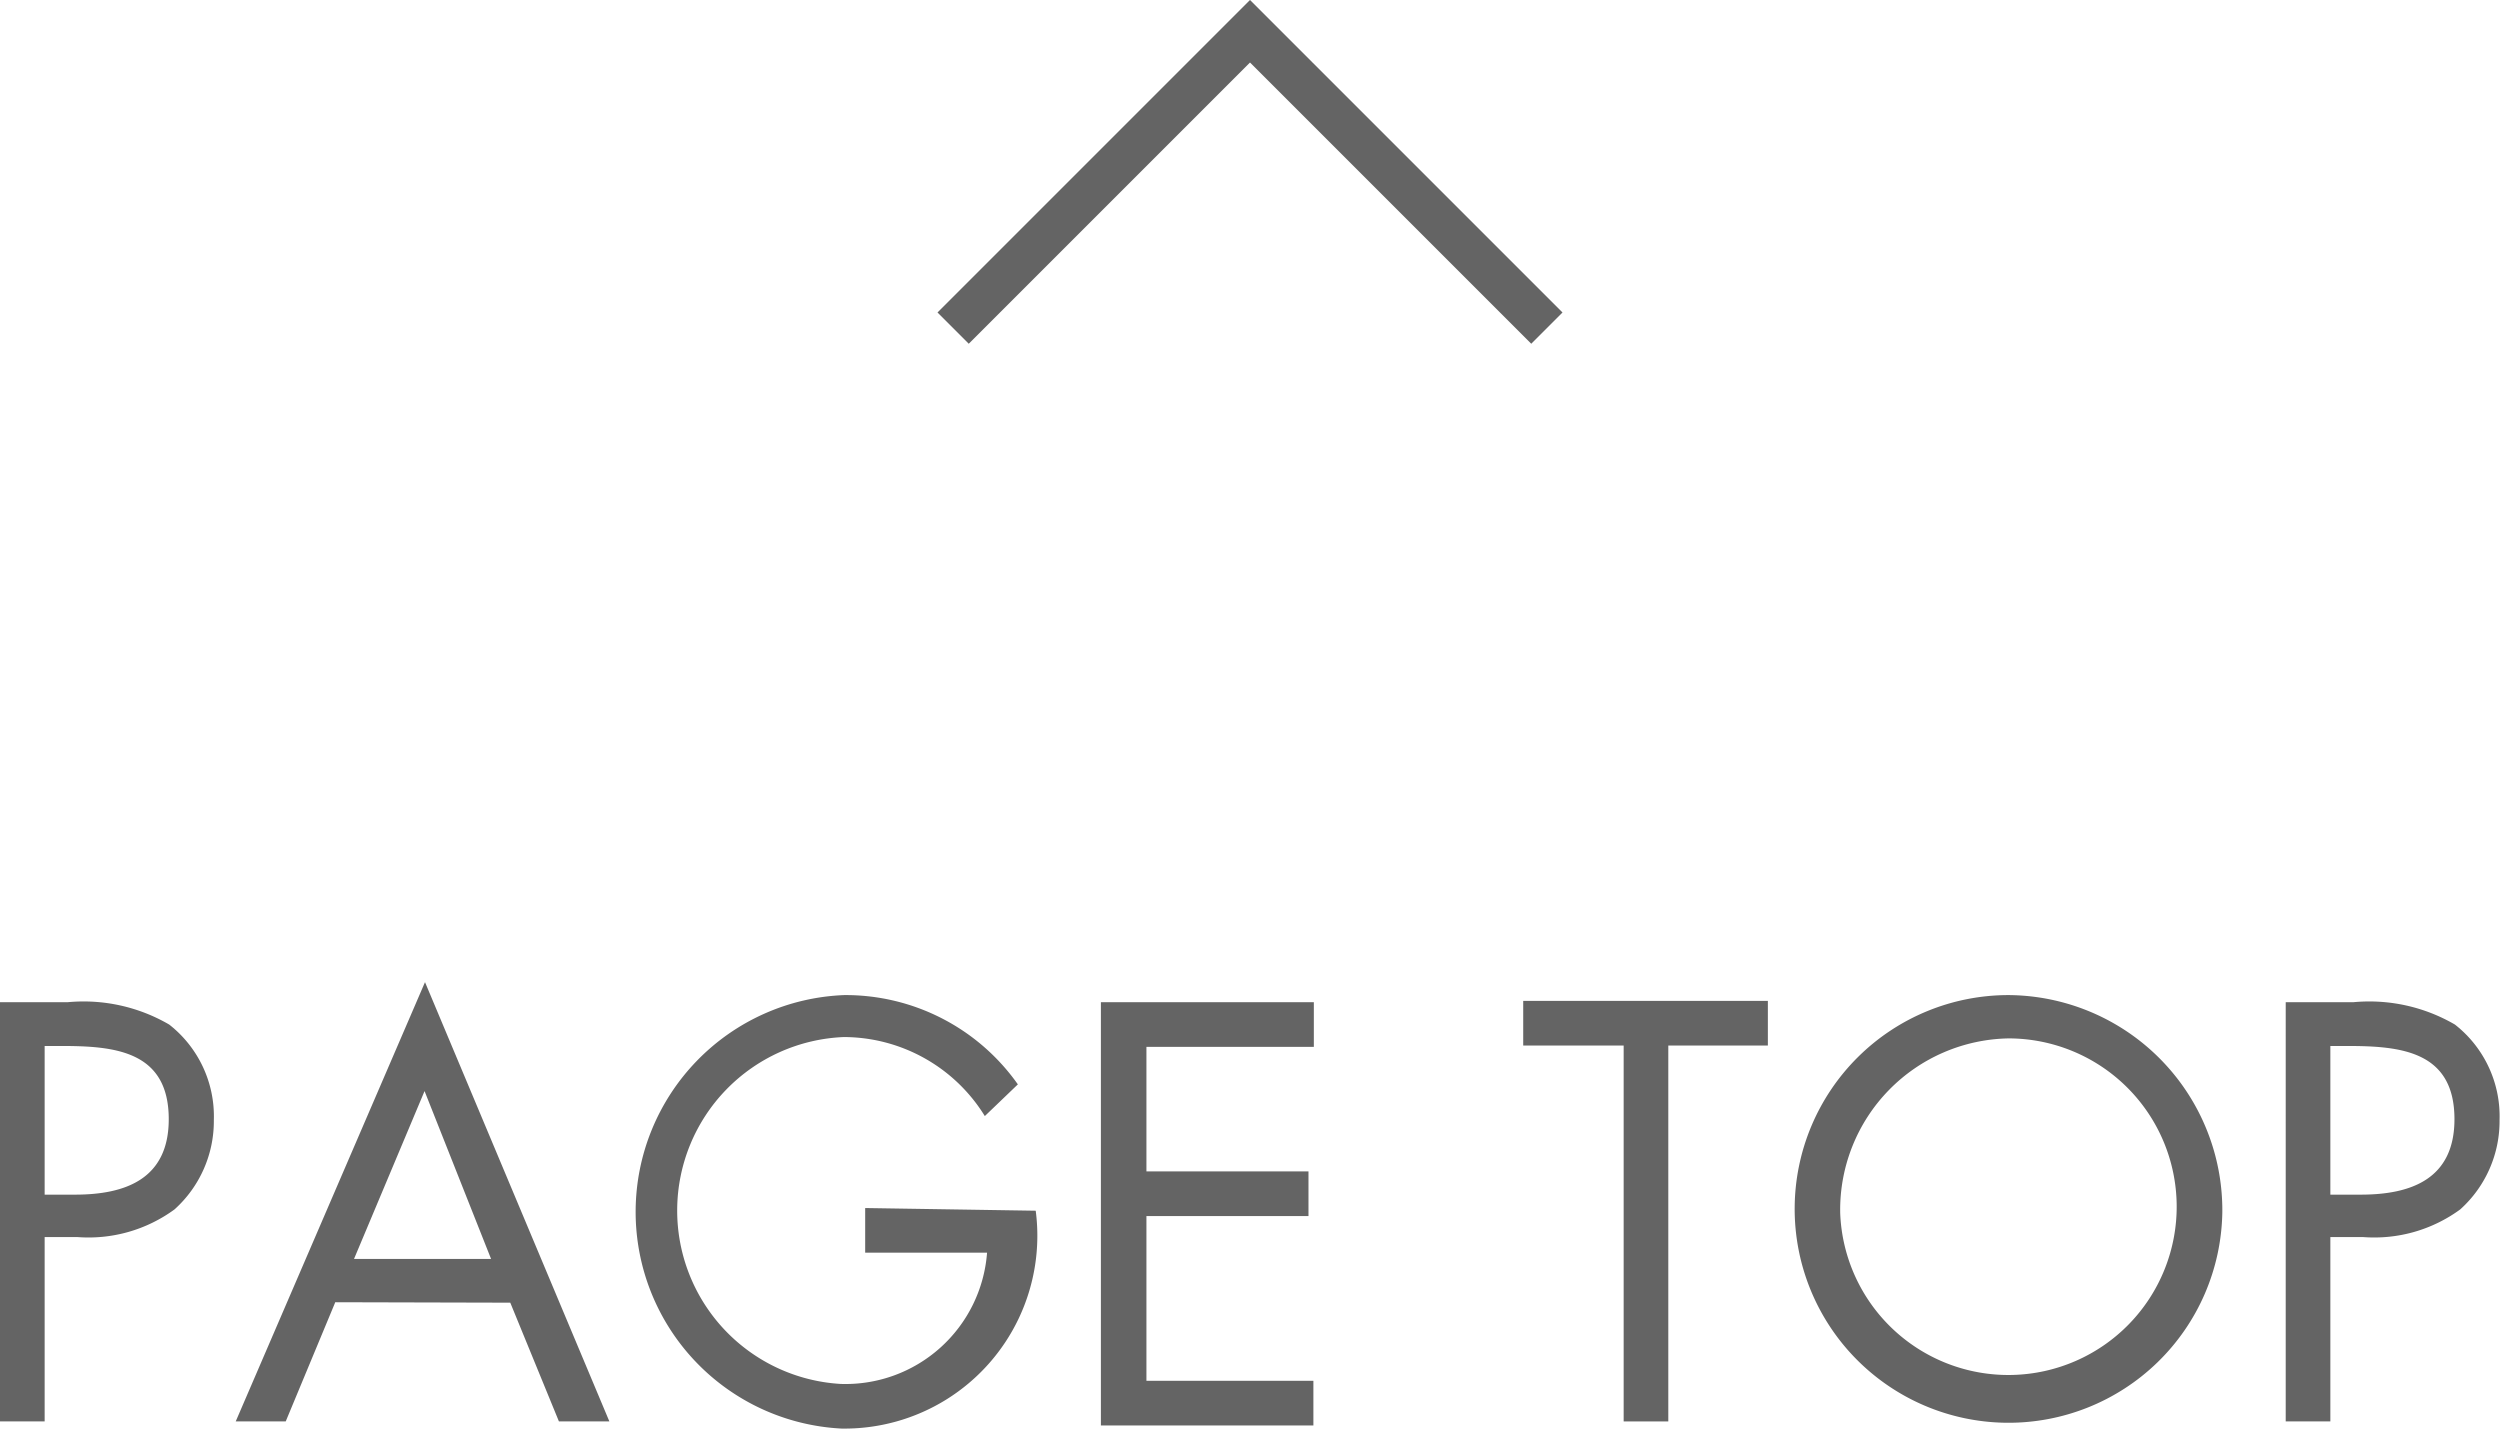 <svg xmlns="http://www.w3.org/2000/svg" width="56" height="32" viewBox="0 0 56 32"><title>pagetop</title><g id="レイヤー_2" data-name="レイヤー 2"><g id="レイヤー_1-2" data-name="レイヤー 1"><path d="M1,31.84H0V22.45H1.51a3.81,3.81,0,0,1,2.28.5,2.61,2.61,0,0,1,1,2.14,2.66,2.66,0,0,1-.88,2,3.26,3.26,0,0,1-2.18.62H1Zm0-5.08h.68c1.13,0,2.1-.35,2.1-1.69,0-1.53-1.21-1.64-2.4-1.64H1Z" style="fill:#646464"/><path d="M7.51,29.17,6.4,31.84H5.28L9.52,22l4.13,9.84H12.52l-1.09-2.66Zm2-4.73L7.93,28.2H11Z" style="fill:#646464"/><path d="M23.2,27.12A4.32,4.32,0,0,1,18.85,32a4.86,4.86,0,0,1,.06-9.71,4.72,4.72,0,0,1,3.89,2l-.74.71a3.72,3.72,0,0,0-3.16-1.77A3.89,3.89,0,0,0,18.83,31a3.18,3.18,0,0,0,3.28-2.94H19.38v-1Z" style="fill:#646464"/><path d="M24.66,22.45h4.77v1H25.68v2.79h3.63v1H25.68v3.69h3.74v1H24.66Z" style="fill:#646464"/><path d="M37.37,31.84h-1V23.42H34.12v-1h5.48v1H37.37Z" style="fill:#646464"/><path d="M49.78,27.16A4.79,4.79,0,1,1,45,22.29,4.82,4.82,0,0,1,49.78,27.16Zm-8.56,0A3.77,3.77,0,1,0,45,23.26,3.84,3.84,0,0,0,41.22,27.14Z" style="fill:#646464"/><path d="M52.2,31.84h-1V22.45h1.51a3.81,3.81,0,0,1,2.28.5,2.61,2.61,0,0,1,1,2.14,2.66,2.66,0,0,1-.88,2,3.26,3.26,0,0,1-2.18.62H52.2Zm0-5.08h.68c1.13,0,2.1-.35,2.1-1.69,0-1.53-1.21-1.64-2.4-1.64H52.2Z" style="fill:#646464"/><polygon points="28 1.4 34.3 7.7 35 7 28 0 21 7 21.7 7.7 28 1.4" style="fill:#646464"/></g></g></svg>